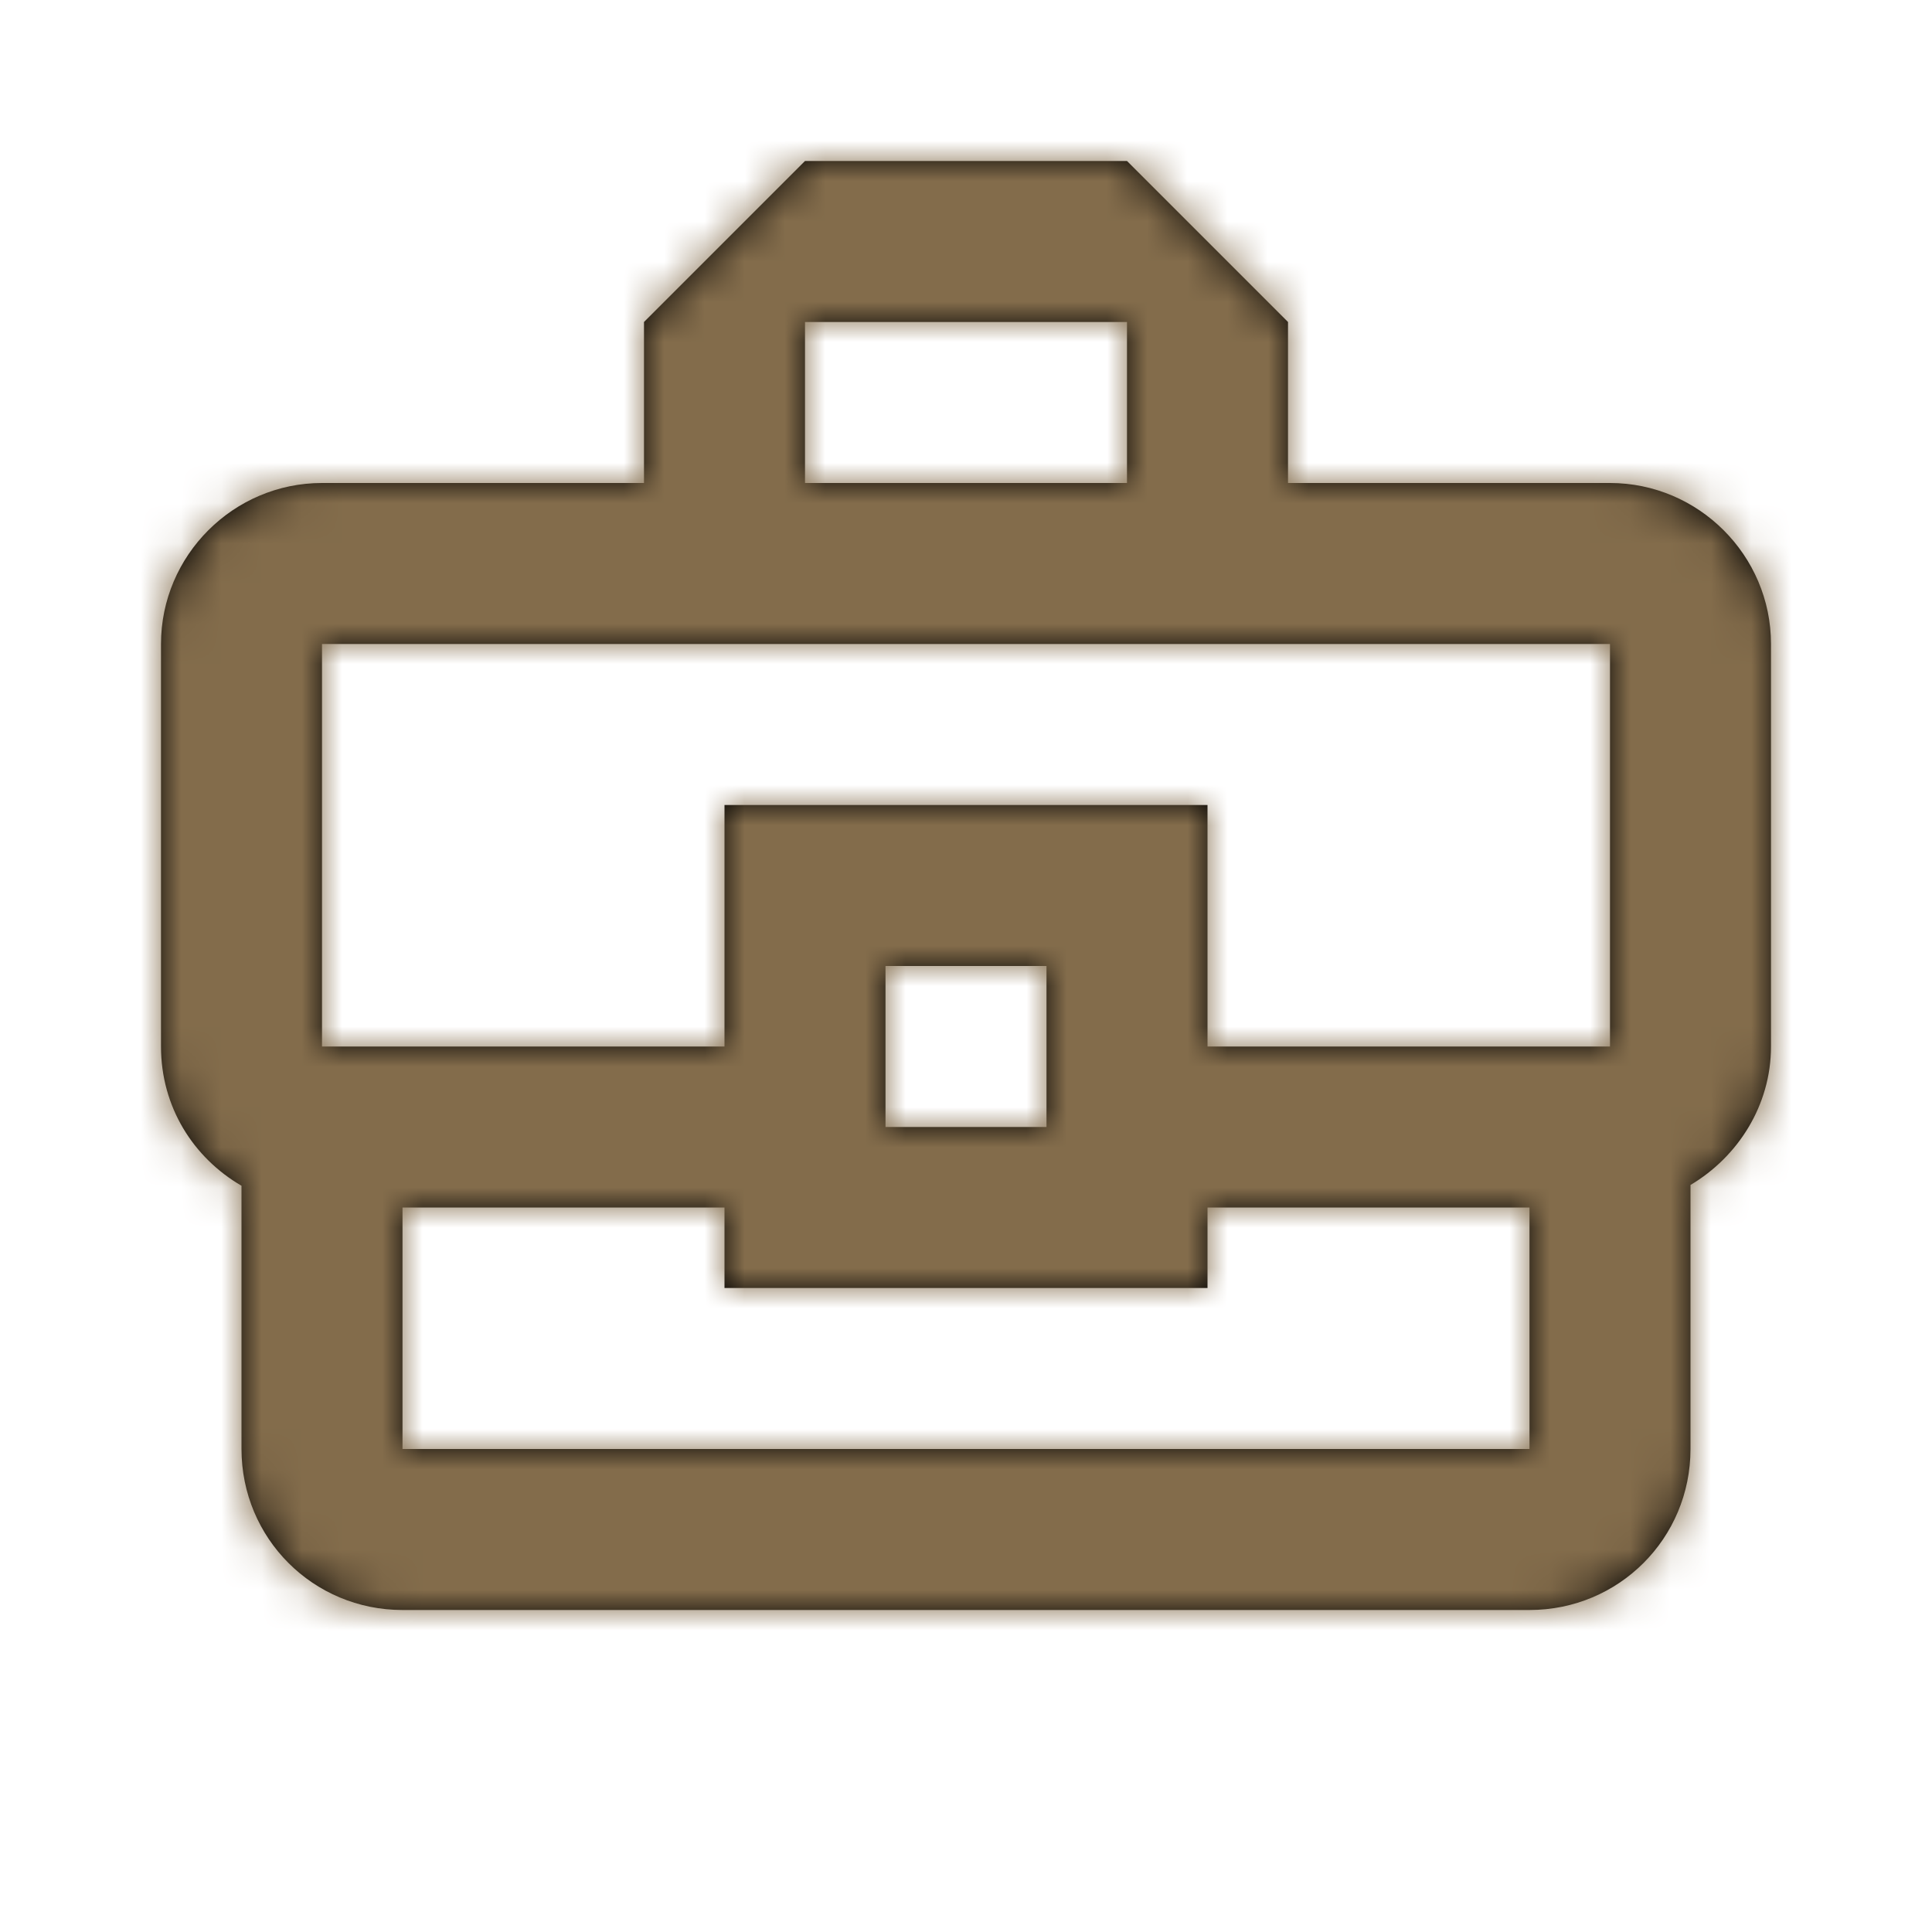 <?xml version="1.0" encoding="UTF-8"?>
<svg width="48px" height="48px" viewBox="0 0 48 48" version="1.1" xmlns="http://www.w3.org/2000/svg" xmlns:xlink="http://www.w3.org/1999/xlink">
    <title>ic / Testament</title>
    <defs>
        <path d="M34,32 L6,32 L6,26 L14,26 L14,28 L26,28 L26,26 L34,26 L34,32 Z M18,24 L22,24 L22,20 L18,20 L18,24 Z M4,12 L36,12 L36,22 L26,22 L26,16 L14,16 L14,22 L4,22 L4,12 Z M16,8 L24,8 L24,4 L16,4 L16,8 Z M36,8 L28,8 L28,4 L24,0 L16,0 L12,4 L12,8 L4,8 C1.8,8 0,9.8 0,12 L0,22 C0,23.5 0.8,24.76 2,25.46 L2,32 C2,34.22 3.78,36 6,36 L34,36 C36.22,36 38,34.22 38,32 L38,25.44 C39.18,24.74 40,23.46 40,22 L40,12 C40,9.8 38.2,8 36,8 L36,8 Z" id="path-1"></path>
        <rect id="path-3" x="0" y="0" width="100" height="100"></rect>
    </defs>
    <g id="Page-1" stroke="none" stroke-width="1" fill="none" fill-rule="evenodd">
        <g id="WIAW-1-25_Page-investissement_Wealth-v-Dsktp" transform="translate(-1320, -2622)">
            <g id="🎨-Color" transform="translate(1324, 2626)">
                <mask id="mask-2" fill="white">
                    <use xlink:href="#path-1"></use>
                </mask>
                <use id="Mask" fill="#000000" xlink:href="#path-1"></use>
                <g mask="url(#mask-2)">
                    <g transform="translate(-30, -32)">
                        <mask id="mask-4" fill="white">
                            <use xlink:href="#path-3"></use>
                        </mask>
                        <use id="003DA5" stroke="none" fill="#836C4B" fill-rule="evenodd" xlink:href="#path-3"></use>
                    </g>
                </g>
            </g>
        </g>
    </g>
</svg>